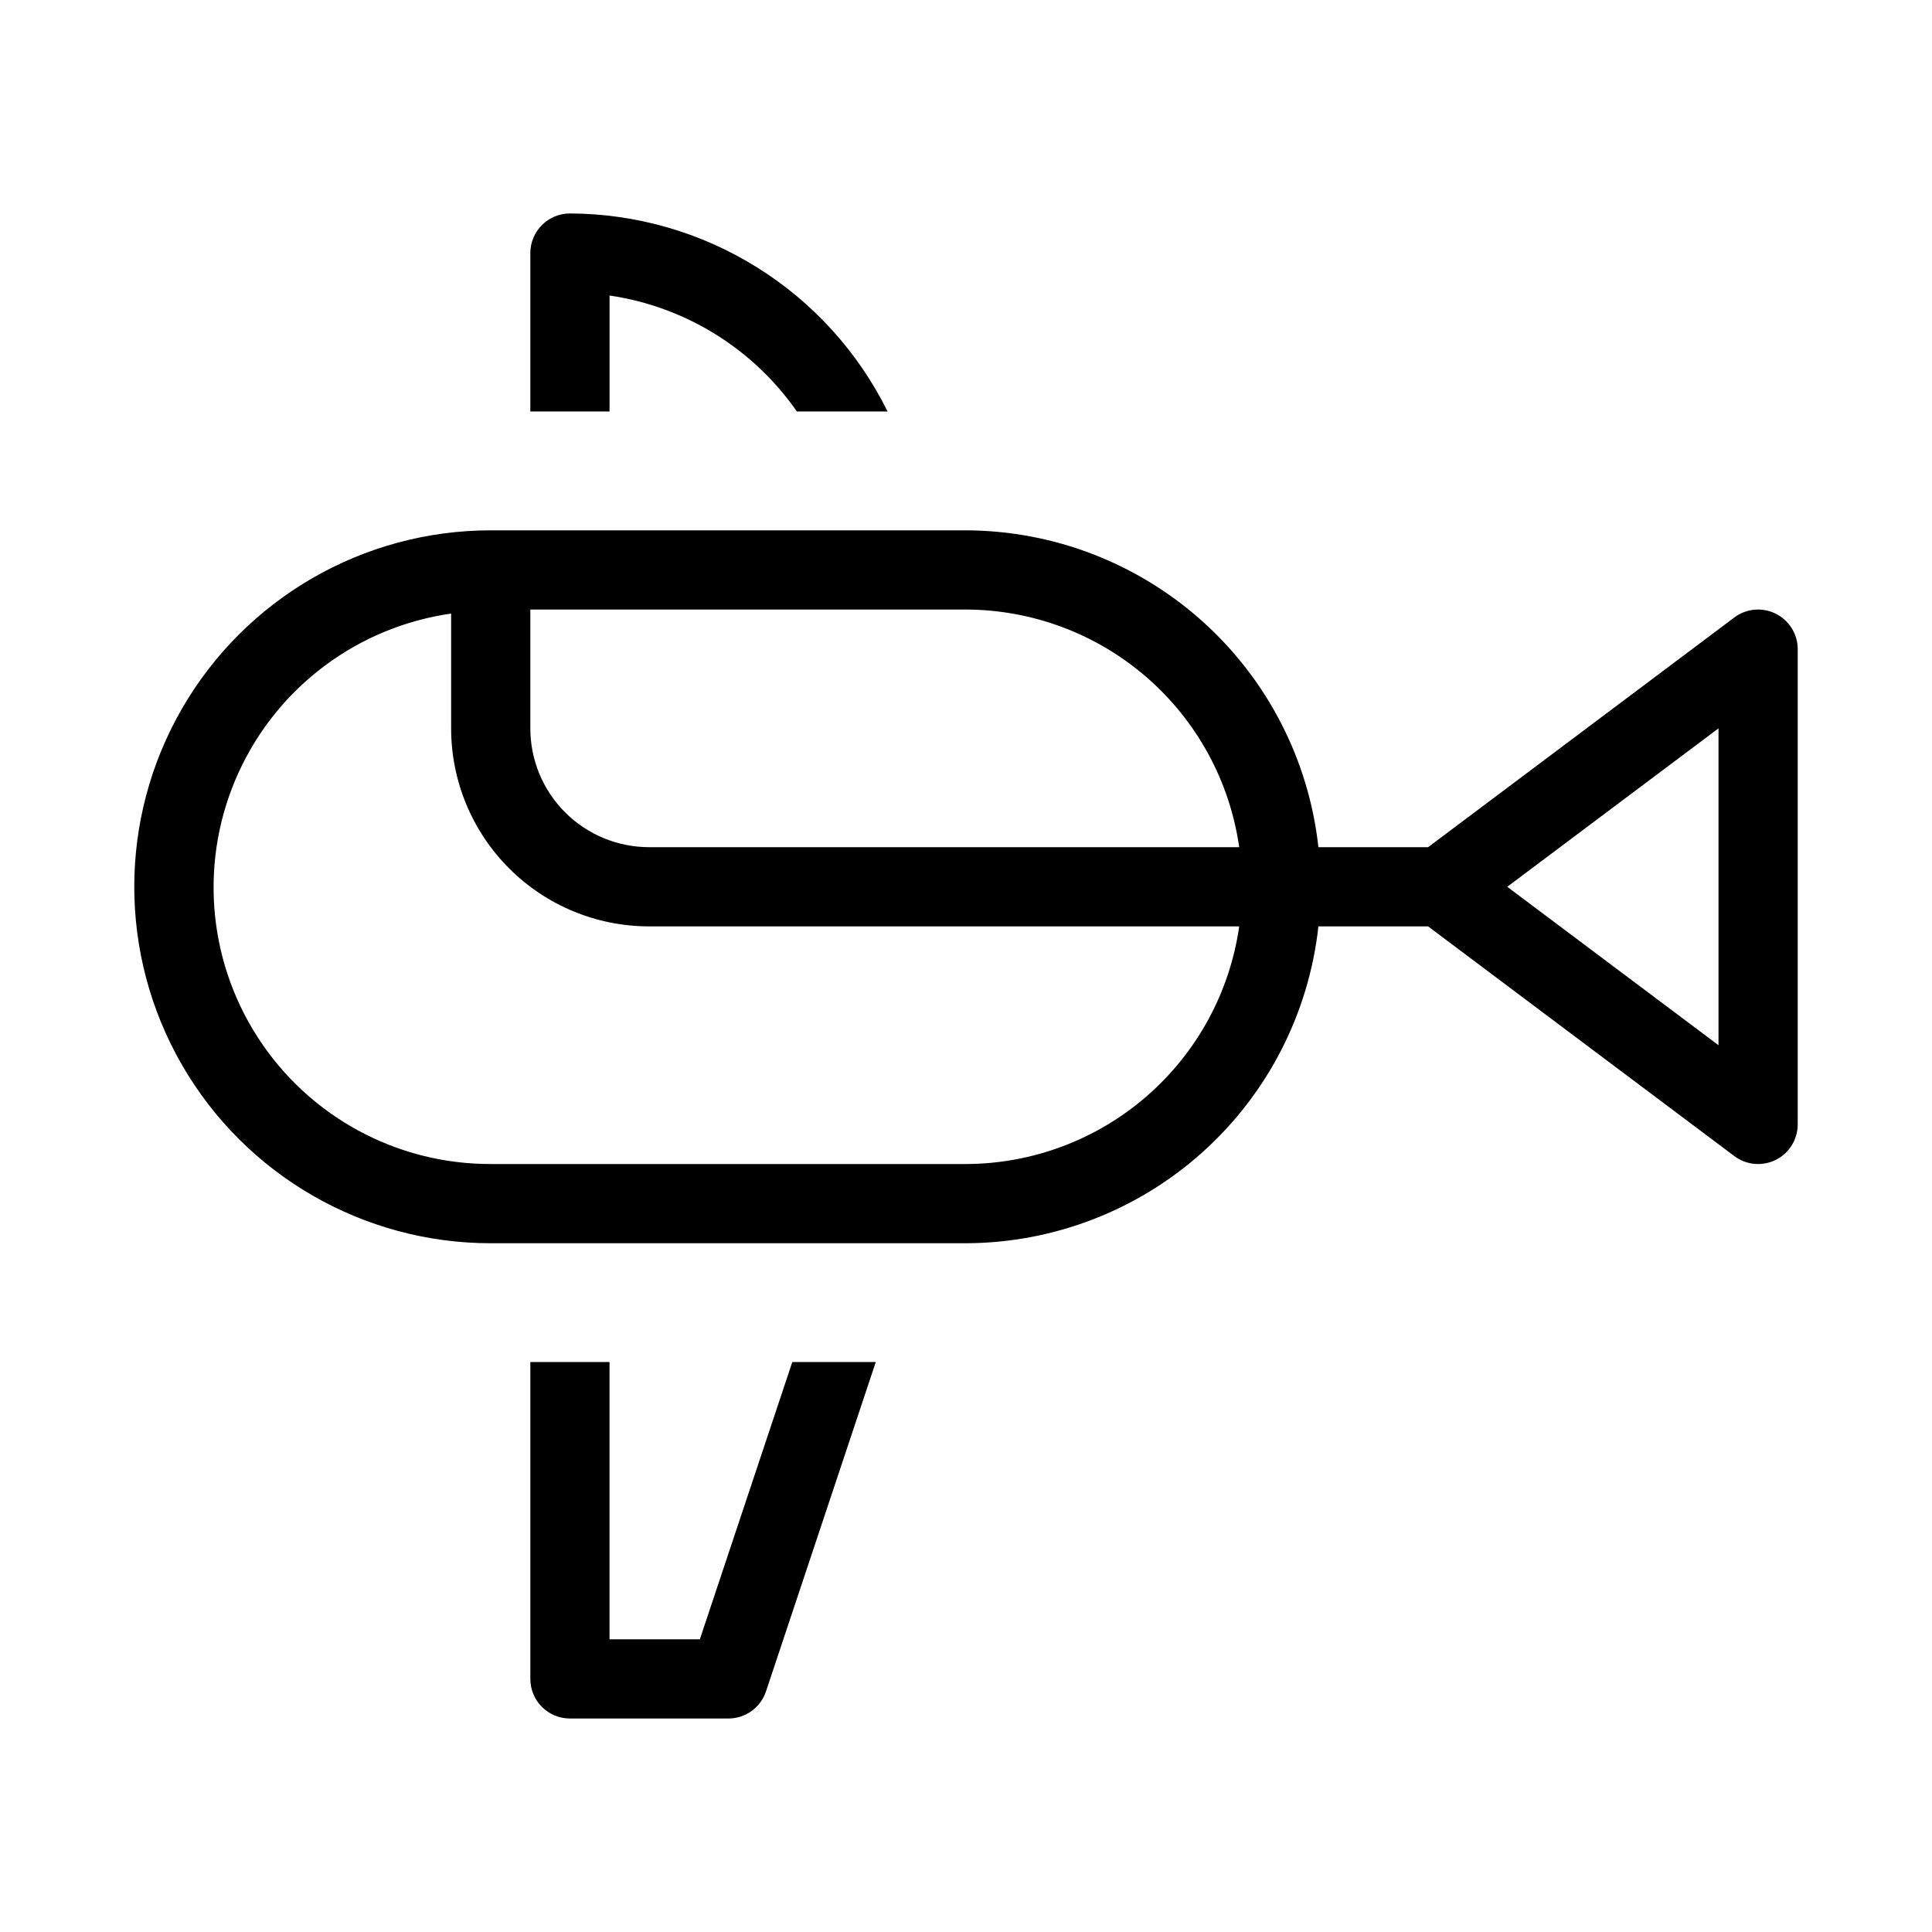 <?xml version="1.0" encoding="UTF-8"?>
<!-- Uploaded to: SVG Find, www.svgrepo.com, Generator: SVG Find Mixer Tools -->
<svg fill="#000000" width="800px" height="800px" version="1.1" viewBox="144 144 512 512" xmlns="http://www.w3.org/2000/svg">
 <path d="m614.62 306.65c-3.559-1.785-7.816-1.402-11 0.984l-81.156 60.879h-29.074c-2.527-23.027-13.445-44.316-30.672-59.805s-39.555-24.09-62.719-24.164h-125.95c-33.75 0-64.934 18.004-81.809 47.23-16.875 29.227-16.875 65.238 0 94.465 16.875 29.227 48.059 47.234 81.809 47.234h125.95c23.164-0.074 45.492-8.676 62.719-24.164 17.227-15.488 28.145-36.777 30.672-59.805h29.074l81.156 60.875c1.816 1.363 4.027 2.102 6.297 2.102 1.633-0.008 3.242-0.387 4.703-1.113 3.551-1.781 5.793-5.414 5.793-9.383v-125.95c0-3.973-2.242-7.606-5.793-9.383zm-214.62 145.83h-125.95c-24.973 0.047-48.254-12.621-61.773-33.617-13.523-20.996-15.426-47.43-5.051-70.145 10.379-22.719 31.605-38.586 56.328-42.113v30.418c0 13.918 5.527 27.266 15.371 37.109 9.84 9.84 23.191 15.371 37.109 15.371h156.37-0.004c-2.488 17.441-11.176 33.406-24.473 44.969-13.293 11.566-30.309 17.957-47.926 18.008zm-83.969-83.969c-8.352 0-16.359-3.32-22.266-9.223-5.906-5.906-9.223-13.914-9.223-22.266v-31.488h115.46c17.617 0.051 34.633 6.441 47.926 18.004 13.297 11.566 21.984 27.527 24.473 44.973zm283.39 52.48-55.984-41.984 55.984-41.984zm-293.89 83.969v73.473l23.934-0.004 24.5-73.473h22.125l-29.098 87.285c-1.43 4.293-5.445 7.188-9.969 7.18h-41.984c-5.797 0-10.496-4.699-10.496-10.496v-83.969zm-10.492-304.39c17.523 0.055 34.684 4.996 49.551 14.266 14.871 9.273 26.863 22.504 34.625 38.215h-24.035c-11.594-16.664-29.562-27.785-49.645-30.734v30.734h-20.992v-41.984c0-5.797 4.699-10.496 10.496-10.496z"/>
</svg>